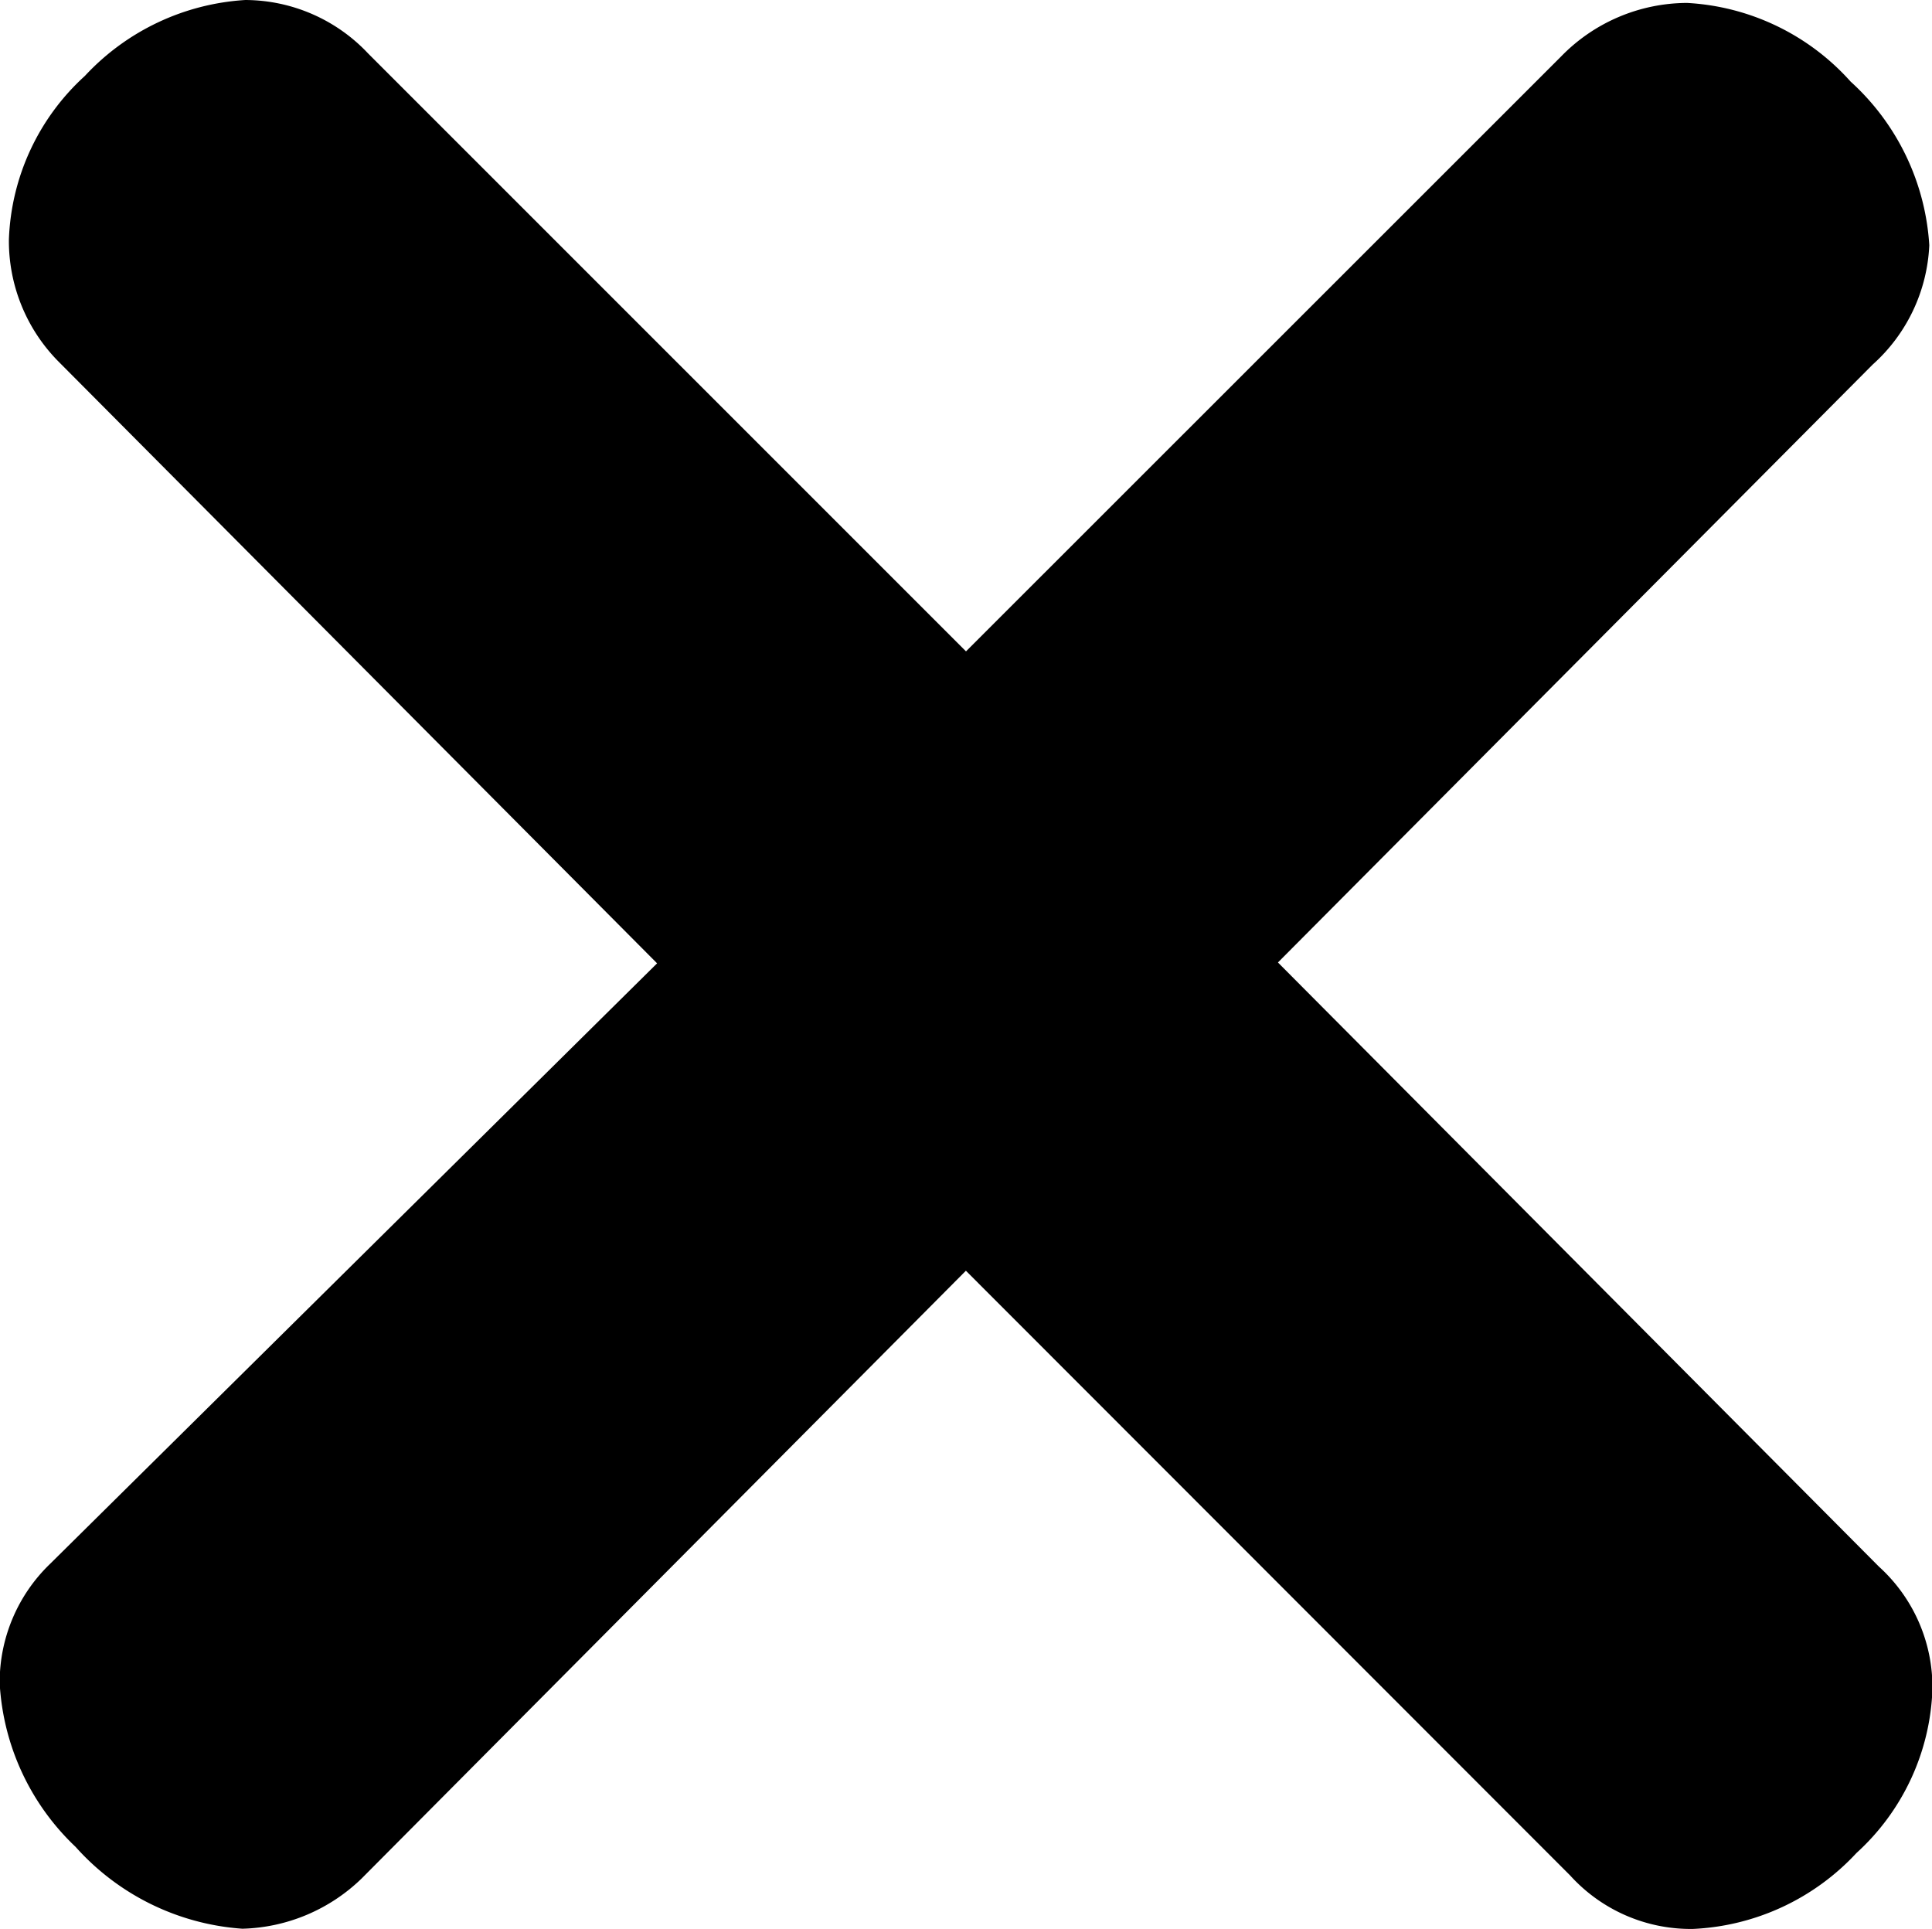 <svg xmlns="http://www.w3.org/2000/svg" width="17.806" height="17.777" viewBox="0 0 17.806 17.777">
  <path id="Path_12" data-name="Path 12" d="M8.932-19.43A1.561,1.561,0,0,0,7.8-19.923a2.2,2.2,0,0,0-1.479.7,2.139,2.139,0,0,0-.7,1.508,1.579,1.579,0,0,0,.464,1.131l5.51,5.539L6-5.51a1.514,1.514,0,0,0-.464,1.1,2.246,2.246,0,0,0,.7,1.508,2.272,2.272,0,0,0,1.537.754,1.639,1.639,0,0,0,1.1-.464l5.568-5.6L20.01-2.639a1.5,1.5,0,0,0,1.131.493,2.191,2.191,0,0,0,1.508-.7,2.139,2.139,0,0,0,.7-1.508,1.5,1.5,0,0,0-.493-1.131l-5.539-5.568,5.481-5.51a1.569,1.569,0,0,0,.522-1.1,2.219,2.219,0,0,0-.725-1.508,2.18,2.18,0,0,0-1.508-.725,1.626,1.626,0,0,0-1.16.493L14.442-13.92Z" transform="translate(-5.539 19.923)"/>
</svg>
